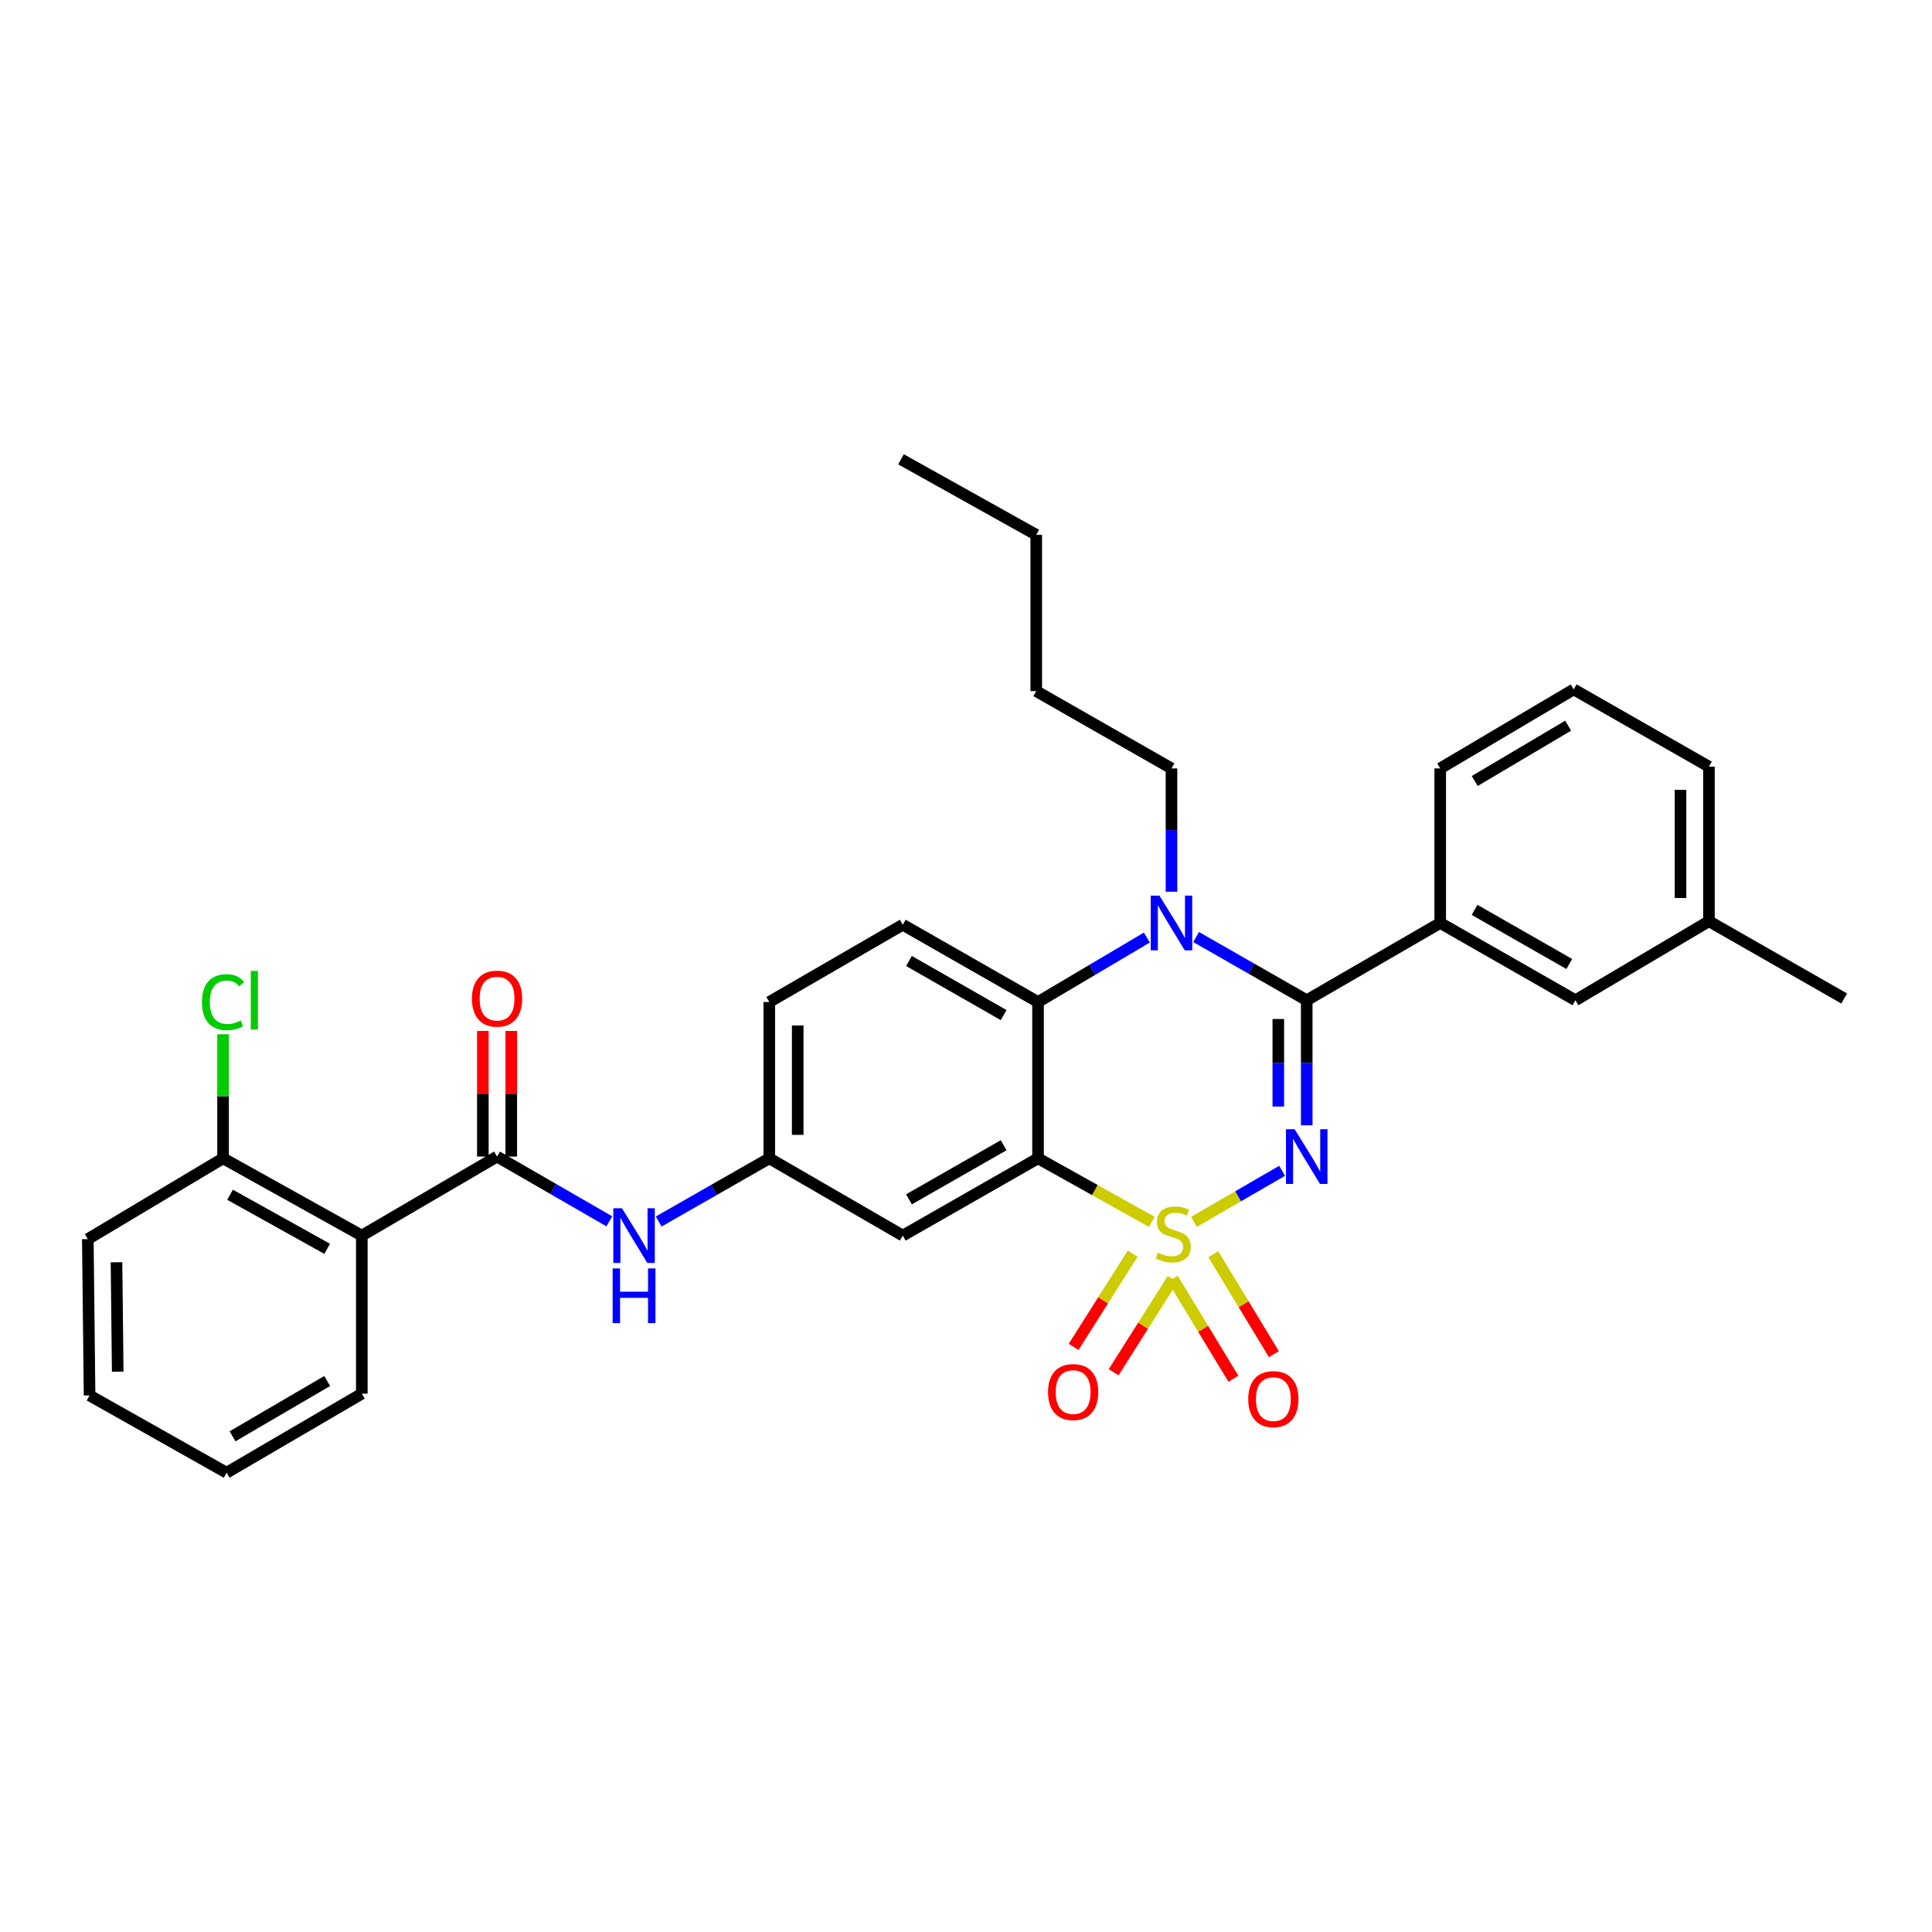 <?xml version='1.0' encoding='iso-8859-1'?>
<svg version='1.1' baseProfile='full'
              xmlns='http://www.w3.org/2000/svg'
                      xmlns:rdkit='http://www.rdkit.org/xml'
                      xmlns:xlink='http://www.w3.org/1999/xlink'
                  xml:space='preserve'
width='1000px' height='1000px' viewBox='0 0 1000 1000'>
<!-- END OF HEADER -->
<rect style='opacity:1.0;fill:#FFFFFF;stroke:none' width='1000' height='1000' x='0' y='0'> </rect>
<path class='bond-0' d='M 187.276,639.542 L 115.454,599.546' style='fill:none;fill-rule:evenodd;stroke:#000000;stroke-width:6px;stroke-linecap:butt;stroke-linejoin:miter;stroke-opacity:1' />
<path class='bond-0' d='M 169.347,646.392 L 119.072,618.395' style='fill:none;fill-rule:evenodd;stroke:#000000;stroke-width:6px;stroke-linecap:butt;stroke-linejoin:miter;stroke-opacity:1' />
<path class='bond-1' d='M 187.276,639.542 L 187.276,721.365' style='fill:none;fill-rule:evenodd;stroke:#000000;stroke-width:6px;stroke-linecap:butt;stroke-linejoin:miter;stroke-opacity:1' />
<path class='bond-2' d='M 187.276,639.542 L 257.276,598.639' style='fill:none;fill-rule:evenodd;stroke:#000000;stroke-width:6px;stroke-linecap:butt;stroke-linejoin:miter;stroke-opacity:1' />
<path class='bond-3' d='M 315.396,632.166 L 286.336,615.402' style='fill:none;fill-rule:evenodd;stroke:#0000FF;stroke-width:6px;stroke-linecap:butt;stroke-linejoin:miter;stroke-opacity:1' />
<path class='bond-3' d='M 286.336,615.402 L 257.276,598.639' style='fill:none;fill-rule:evenodd;stroke:#000000;stroke-width:6px;stroke-linecap:butt;stroke-linejoin:miter;stroke-opacity:1' />
<path class='bond-4' d='M 340.938,632.254 L 369.561,615.9' style='fill:none;fill-rule:evenodd;stroke:#0000FF;stroke-width:6px;stroke-linecap:butt;stroke-linejoin:miter;stroke-opacity:1' />
<path class='bond-4' d='M 369.561,615.9 L 398.183,599.546' style='fill:none;fill-rule:evenodd;stroke:#000000;stroke-width:6px;stroke-linecap:butt;stroke-linejoin:miter;stroke-opacity:1' />
<path class='bond-5' d='M 264.63,598.639 L 264.63,566.13' style='fill:none;fill-rule:evenodd;stroke:#000000;stroke-width:6px;stroke-linecap:butt;stroke-linejoin:miter;stroke-opacity:1' />
<path class='bond-5' d='M 264.63,566.13 L 264.63,533.621' style='fill:none;fill-rule:evenodd;stroke:#FF0000;stroke-width:6px;stroke-linecap:butt;stroke-linejoin:miter;stroke-opacity:1' />
<path class='bond-5' d='M 249.922,598.639 L 249.922,566.13' style='fill:none;fill-rule:evenodd;stroke:#000000;stroke-width:6px;stroke-linecap:butt;stroke-linejoin:miter;stroke-opacity:1' />
<path class='bond-5' d='M 249.922,566.13 L 249.922,533.621' style='fill:none;fill-rule:evenodd;stroke:#FF0000;stroke-width:6px;stroke-linecap:butt;stroke-linejoin:miter;stroke-opacity:1' />
<path class='bond-6' d='M 115.454,599.546 L 115.454,567.431' style='fill:none;fill-rule:evenodd;stroke:#000000;stroke-width:6px;stroke-linecap:butt;stroke-linejoin:miter;stroke-opacity:1' />
<path class='bond-6' d='M 115.454,567.431 L 115.454,535.316' style='fill:none;fill-rule:evenodd;stroke:#00CC00;stroke-width:6px;stroke-linecap:butt;stroke-linejoin:miter;stroke-opacity:1' />
<path class='bond-7' d='M 115.454,599.546 L 45.455,641.364' style='fill:none;fill-rule:evenodd;stroke:#000000;stroke-width:6px;stroke-linecap:butt;stroke-linejoin:miter;stroke-opacity:1' />
<path class='bond-8' d='M 398.183,518.638 L 398.183,599.546' style='fill:none;fill-rule:evenodd;stroke:#000000;stroke-width:6px;stroke-linecap:butt;stroke-linejoin:miter;stroke-opacity:1' />
<path class='bond-8' d='M 412.89,530.774 L 412.89,587.41' style='fill:none;fill-rule:evenodd;stroke:#000000;stroke-width:6px;stroke-linecap:butt;stroke-linejoin:miter;stroke-opacity:1' />
<path class='bond-9' d='M 398.183,518.638 L 467.276,478.633' style='fill:none;fill-rule:evenodd;stroke:#000000;stroke-width:6px;stroke-linecap:butt;stroke-linejoin:miter;stroke-opacity:1' />
<path class='bond-10' d='M 398.183,599.546 L 467.276,639.542' style='fill:none;fill-rule:evenodd;stroke:#000000;stroke-width:6px;stroke-linecap:butt;stroke-linejoin:miter;stroke-opacity:1' />
<path class='bond-11' d='M 467.276,639.542 L 537.276,599.546' style='fill:none;fill-rule:evenodd;stroke:#000000;stroke-width:6px;stroke-linecap:butt;stroke-linejoin:miter;stroke-opacity:1' />
<path class='bond-11' d='M 470.479,620.773 L 519.479,592.775' style='fill:none;fill-rule:evenodd;stroke:#000000;stroke-width:6px;stroke-linecap:butt;stroke-linejoin:miter;stroke-opacity:1' />
<path class='bond-12' d='M 537.276,599.546 L 537.276,518.638' style='fill:none;fill-rule:evenodd;stroke:#000000;stroke-width:6px;stroke-linecap:butt;stroke-linejoin:miter;stroke-opacity:1' />
<path class='bond-13' d='M 537.276,599.546 L 566.733,615.996' style='fill:none;fill-rule:evenodd;stroke:#000000;stroke-width:6px;stroke-linecap:butt;stroke-linejoin:miter;stroke-opacity:1' />
<path class='bond-13' d='M 566.733,615.996 L 596.191,632.445' style='fill:none;fill-rule:evenodd;stroke:#CCCC00;stroke-width:6px;stroke-linecap:butt;stroke-linejoin:miter;stroke-opacity:1' />
<path class='bond-14' d='M 537.276,518.638 L 467.276,478.633' style='fill:none;fill-rule:evenodd;stroke:#000000;stroke-width:6px;stroke-linecap:butt;stroke-linejoin:miter;stroke-opacity:1' />
<path class='bond-14' d='M 519.478,525.406 L 470.478,497.403' style='fill:none;fill-rule:evenodd;stroke:#000000;stroke-width:6px;stroke-linecap:butt;stroke-linejoin:miter;stroke-opacity:1' />
<path class='bond-15' d='M 537.276,518.638 L 565.444,501.956' style='fill:none;fill-rule:evenodd;stroke:#000000;stroke-width:6px;stroke-linecap:butt;stroke-linejoin:miter;stroke-opacity:1' />
<path class='bond-15' d='M 565.444,501.956 L 593.613,485.275' style='fill:none;fill-rule:evenodd;stroke:#0000FF;stroke-width:6px;stroke-linecap:butt;stroke-linejoin:miter;stroke-opacity:1' />
<path class='bond-16' d='M 606.36,461.566 L 606.36,429.646' style='fill:none;fill-rule:evenodd;stroke:#0000FF;stroke-width:6px;stroke-linecap:butt;stroke-linejoin:miter;stroke-opacity:1' />
<path class='bond-16' d='M 606.36,429.646 L 606.36,397.725' style='fill:none;fill-rule:evenodd;stroke:#000000;stroke-width:6px;stroke-linecap:butt;stroke-linejoin:miter;stroke-opacity:1' />
<path class='bond-17' d='M 619.116,485.016 L 647.738,501.373' style='fill:none;fill-rule:evenodd;stroke:#0000FF;stroke-width:6px;stroke-linecap:butt;stroke-linejoin:miter;stroke-opacity:1' />
<path class='bond-17' d='M 647.738,501.373 L 676.36,517.731' style='fill:none;fill-rule:evenodd;stroke:#000000;stroke-width:6px;stroke-linecap:butt;stroke-linejoin:miter;stroke-opacity:1' />
<path class='bond-18' d='M 659.371,700.922 L 643.682,675.045' style='fill:none;fill-rule:evenodd;stroke:#FF0000;stroke-width:6px;stroke-linecap:butt;stroke-linejoin:miter;stroke-opacity:1' />
<path class='bond-18' d='M 643.682,675.045 L 627.994,649.168' style='fill:none;fill-rule:evenodd;stroke:#CCCC00;stroke-width:6px;stroke-linecap:butt;stroke-linejoin:miter;stroke-opacity:1' />
<path class='bond-18' d='M 638.41,713.63 L 622.721,687.753' style='fill:none;fill-rule:evenodd;stroke:#FF0000;stroke-width:6px;stroke-linecap:butt;stroke-linejoin:miter;stroke-opacity:1' />
<path class='bond-18' d='M 622.721,687.753 L 607.033,661.876' style='fill:none;fill-rule:evenodd;stroke:#CCCC00;stroke-width:6px;stroke-linecap:butt;stroke-linejoin:miter;stroke-opacity:1' />
<path class='bond-19' d='M 576.413,710.267 L 591.699,686.133' style='fill:none;fill-rule:evenodd;stroke:#FF0000;stroke-width:6px;stroke-linecap:butt;stroke-linejoin:miter;stroke-opacity:1' />
<path class='bond-19' d='M 591.699,686.133 L 606.985,661.999' style='fill:none;fill-rule:evenodd;stroke:#CCCC00;stroke-width:6px;stroke-linecap:butt;stroke-linejoin:miter;stroke-opacity:1' />
<path class='bond-19' d='M 555.705,697.151 L 570.991,673.017' style='fill:none;fill-rule:evenodd;stroke:#FF0000;stroke-width:6px;stroke-linecap:butt;stroke-linejoin:miter;stroke-opacity:1' />
<path class='bond-19' d='M 570.991,673.017 L 586.277,648.883' style='fill:none;fill-rule:evenodd;stroke:#CCCC00;stroke-width:6px;stroke-linecap:butt;stroke-linejoin:miter;stroke-opacity:1' />
<path class='bond-20' d='M 676.36,517.731 L 676.36,550.093' style='fill:none;fill-rule:evenodd;stroke:#000000;stroke-width:6px;stroke-linecap:butt;stroke-linejoin:miter;stroke-opacity:1' />
<path class='bond-20' d='M 676.36,550.093 L 676.36,582.456' style='fill:none;fill-rule:evenodd;stroke:#0000FF;stroke-width:6px;stroke-linecap:butt;stroke-linejoin:miter;stroke-opacity:1' />
<path class='bond-20' d='M 661.652,527.44 L 661.652,550.093' style='fill:none;fill-rule:evenodd;stroke:#000000;stroke-width:6px;stroke-linecap:butt;stroke-linejoin:miter;stroke-opacity:1' />
<path class='bond-20' d='M 661.652,550.093 L 661.652,572.747' style='fill:none;fill-rule:evenodd;stroke:#0000FF;stroke-width:6px;stroke-linecap:butt;stroke-linejoin:miter;stroke-opacity:1' />
<path class='bond-21' d='M 676.36,517.731 L 745.453,477.726' style='fill:none;fill-rule:evenodd;stroke:#000000;stroke-width:6px;stroke-linecap:butt;stroke-linejoin:miter;stroke-opacity:1' />
<path class='bond-22' d='M 663.624,606.012 L 640.804,619.224' style='fill:none;fill-rule:evenodd;stroke:#0000FF;stroke-width:6px;stroke-linecap:butt;stroke-linejoin:miter;stroke-opacity:1' />
<path class='bond-22' d='M 640.804,619.224 L 617.983,632.436' style='fill:none;fill-rule:evenodd;stroke:#CCCC00;stroke-width:6px;stroke-linecap:butt;stroke-linejoin:miter;stroke-opacity:1' />
<path class='bond-23' d='M 745.453,477.726 L 815.453,517.731' style='fill:none;fill-rule:evenodd;stroke:#000000;stroke-width:6px;stroke-linecap:butt;stroke-linejoin:miter;stroke-opacity:1' />
<path class='bond-23' d='M 763.251,470.958 L 812.25,498.961' style='fill:none;fill-rule:evenodd;stroke:#000000;stroke-width:6px;stroke-linecap:butt;stroke-linejoin:miter;stroke-opacity:1' />
<path class='bond-24' d='M 745.453,477.726 L 745.453,397.725' style='fill:none;fill-rule:evenodd;stroke:#000000;stroke-width:6px;stroke-linecap:butt;stroke-linejoin:miter;stroke-opacity:1' />
<path class='bond-25' d='M 815.453,517.731 L 884.546,476.819' style='fill:none;fill-rule:evenodd;stroke:#000000;stroke-width:6px;stroke-linecap:butt;stroke-linejoin:miter;stroke-opacity:1' />
<path class='bond-26' d='M 466.361,237.731 L 536.36,276.821' style='fill:none;fill-rule:evenodd;stroke:#000000;stroke-width:6px;stroke-linecap:butt;stroke-linejoin:miter;stroke-opacity:1' />
<path class='bond-27' d='M 536.36,276.821 L 536.36,357.729' style='fill:none;fill-rule:evenodd;stroke:#000000;stroke-width:6px;stroke-linecap:butt;stroke-linejoin:miter;stroke-opacity:1' />
<path class='bond-28' d='M 536.36,357.729 L 606.36,397.725' style='fill:none;fill-rule:evenodd;stroke:#000000;stroke-width:6px;stroke-linecap:butt;stroke-linejoin:miter;stroke-opacity:1' />
<path class='bond-29' d='M 884.546,476.819 L 884.546,396.818' style='fill:none;fill-rule:evenodd;stroke:#000000;stroke-width:6px;stroke-linecap:butt;stroke-linejoin:miter;stroke-opacity:1' />
<path class='bond-29' d='M 869.838,464.819 L 869.838,408.818' style='fill:none;fill-rule:evenodd;stroke:#000000;stroke-width:6px;stroke-linecap:butt;stroke-linejoin:miter;stroke-opacity:1' />
<path class='bond-30' d='M 884.546,476.819 L 954.545,516.816' style='fill:none;fill-rule:evenodd;stroke:#000000;stroke-width:6px;stroke-linecap:butt;stroke-linejoin:miter;stroke-opacity:1' />
<path class='bond-31' d='M 884.546,396.818 L 814.546,356.822' style='fill:none;fill-rule:evenodd;stroke:#000000;stroke-width:6px;stroke-linecap:butt;stroke-linejoin:miter;stroke-opacity:1' />
<path class='bond-32' d='M 814.546,356.822 L 745.453,397.725' style='fill:none;fill-rule:evenodd;stroke:#000000;stroke-width:6px;stroke-linecap:butt;stroke-linejoin:miter;stroke-opacity:1' />
<path class='bond-32' d='M 811.674,375.613 L 763.309,404.246' style='fill:none;fill-rule:evenodd;stroke:#000000;stroke-width:6px;stroke-linecap:butt;stroke-linejoin:miter;stroke-opacity:1' />
<path class='bond-33' d='M 187.276,721.365 L 117.276,762.269' style='fill:none;fill-rule:evenodd;stroke:#000000;stroke-width:6px;stroke-linecap:butt;stroke-linejoin:miter;stroke-opacity:1' />
<path class='bond-33' d='M 169.356,714.802 L 120.356,743.435' style='fill:none;fill-rule:evenodd;stroke:#000000;stroke-width:6px;stroke-linecap:butt;stroke-linejoin:miter;stroke-opacity:1' />
<path class='bond-34' d='M 45.455,641.364 L 46.361,722.272' style='fill:none;fill-rule:evenodd;stroke:#000000;stroke-width:6px;stroke-linecap:butt;stroke-linejoin:miter;stroke-opacity:1' />
<path class='bond-34' d='M 60.297,653.336 L 60.932,709.971' style='fill:none;fill-rule:evenodd;stroke:#000000;stroke-width:6px;stroke-linecap:butt;stroke-linejoin:miter;stroke-opacity:1' />
<path class='bond-35' d='M 117.276,762.269 L 46.361,722.272' style='fill:none;fill-rule:evenodd;stroke:#000000;stroke-width:6px;stroke-linecap:butt;stroke-linejoin:miter;stroke-opacity:1' />
<path  class='atom-1' d='M 321.923 625.382
L 331.203 640.382
Q 332.123 641.862, 333.603 644.542
Q 335.083 647.222, 335.163 647.382
L 335.163 625.382
L 338.923 625.382
L 338.923 653.702
L 335.043 653.702
L 325.083 637.302
Q 323.923 635.382, 322.683 633.182
Q 321.483 630.982, 321.123 630.302
L 321.123 653.702
L 317.443 653.702
L 317.443 625.382
L 321.923 625.382
' fill='#0000FF'/>
<path  class='atom-1' d='M 317.103 656.534
L 320.943 656.534
L 320.943 668.574
L 335.423 668.574
L 335.423 656.534
L 339.263 656.534
L 339.263 684.854
L 335.423 684.854
L 335.423 671.774
L 320.943 671.774
L 320.943 684.854
L 317.103 684.854
L 317.103 656.534
' fill='#0000FF'/>
<path  class='atom-3' d='M 244.276 516.896
Q 244.276 510.096, 247.636 506.296
Q 250.996 502.496, 257.276 502.496
Q 263.556 502.496, 266.916 506.296
Q 270.276 510.096, 270.276 516.896
Q 270.276 523.776, 266.876 527.696
Q 263.476 531.576, 257.276 531.576
Q 251.036 531.576, 247.636 527.696
Q 244.276 523.816, 244.276 516.896
M 257.276 528.376
Q 261.596 528.376, 263.916 525.496
Q 266.276 522.576, 266.276 516.896
Q 266.276 511.336, 263.916 508.536
Q 261.596 505.696, 257.276 505.696
Q 252.956 505.696, 250.596 508.496
Q 248.276 511.296, 248.276 516.896
Q 248.276 522.616, 250.596 525.496
Q 252.956 528.376, 257.276 528.376
' fill='#FF0000'/>
<path  class='atom-11' d='M 600.1 463.566
L 609.38 478.566
Q 610.3 480.046, 611.78 482.726
Q 613.26 485.406, 613.34 485.566
L 613.34 463.566
L 617.1 463.566
L 617.1 491.886
L 613.22 491.886
L 603.26 475.486
Q 602.1 473.566, 600.86 471.366
Q 599.66 469.166, 599.3 468.486
L 599.3 491.886
L 595.62 491.886
L 595.62 463.566
L 600.1 463.566
' fill='#0000FF'/>
<path  class='atom-12' d='M 646.087 724.174
Q 646.087 717.374, 649.447 713.574
Q 652.807 709.774, 659.087 709.774
Q 665.367 709.774, 668.727 713.574
Q 672.087 717.374, 672.087 724.174
Q 672.087 731.054, 668.687 734.974
Q 665.287 738.854, 659.087 738.854
Q 652.847 738.854, 649.447 734.974
Q 646.087 731.094, 646.087 724.174
M 659.087 735.654
Q 663.407 735.654, 665.727 732.774
Q 668.087 729.854, 668.087 724.174
Q 668.087 718.614, 665.727 715.814
Q 663.407 712.974, 659.087 712.974
Q 654.767 712.974, 652.407 715.774
Q 650.087 718.574, 650.087 724.174
Q 650.087 729.894, 652.407 732.774
Q 654.767 735.654, 659.087 735.654
' fill='#FF0000'/>
<path  class='atom-13' d='M 542.456 720.53
Q 542.456 713.73, 545.816 709.93
Q 549.176 706.13, 555.456 706.13
Q 561.736 706.13, 565.096 709.93
Q 568.456 713.73, 568.456 720.53
Q 568.456 727.41, 565.056 731.33
Q 561.656 735.21, 555.456 735.21
Q 549.216 735.21, 545.816 731.33
Q 542.456 727.45, 542.456 720.53
M 555.456 732.01
Q 559.776 732.01, 562.096 729.13
Q 564.456 726.21, 564.456 720.53
Q 564.456 714.97, 562.096 712.17
Q 559.776 709.33, 555.456 709.33
Q 551.136 709.33, 548.776 712.13
Q 546.456 714.93, 546.456 720.53
Q 546.456 726.25, 548.776 729.13
Q 551.136 732.01, 555.456 732.01
' fill='#FF0000'/>
<path  class='atom-15' d='M 670.1 584.479
L 679.38 599.479
Q 680.3 600.959, 681.78 603.639
Q 683.26 606.319, 683.34 606.479
L 683.34 584.479
L 687.1 584.479
L 687.1 612.799
L 683.22 612.799
L 673.26 596.399
Q 672.1 594.479, 670.86 592.279
Q 669.66 590.079, 669.3 589.399
L 669.3 612.799
L 665.62 612.799
L 665.62 584.479
L 670.1 584.479
' fill='#0000FF'/>
<path  class='atom-16' d='M 599.275 648.355
Q 599.595 648.475, 600.915 649.035
Q 602.235 649.595, 603.675 649.955
Q 605.155 650.275, 606.595 650.275
Q 609.275 650.275, 610.835 648.995
Q 612.395 647.675, 612.395 645.395
Q 612.395 643.835, 611.595 642.875
Q 610.835 641.915, 609.635 641.395
Q 608.435 640.875, 606.435 640.275
Q 603.915 639.515, 602.395 638.795
Q 600.915 638.075, 599.835 636.555
Q 598.795 635.035, 598.795 632.475
Q 598.795 628.915, 601.195 626.715
Q 603.635 624.515, 608.435 624.515
Q 611.715 624.515, 615.435 626.075
L 614.515 629.155
Q 611.115 627.755, 608.555 627.755
Q 605.795 627.755, 604.275 628.915
Q 602.755 630.035, 602.795 631.995
Q 602.795 633.515, 603.555 634.435
Q 604.355 635.355, 605.475 635.875
Q 606.635 636.395, 608.555 636.995
Q 611.115 637.795, 612.635 638.595
Q 614.155 639.395, 615.235 641.035
Q 616.355 642.635, 616.355 645.395
Q 616.355 649.315, 613.715 651.435
Q 611.115 653.515, 606.755 653.515
Q 604.235 653.515, 602.315 652.955
Q 600.435 652.435, 598.195 651.515
L 599.275 648.355
' fill='#CCCC00'/>
<path  class='atom-28' d='M 104.534 518.711
Q 104.534 511.671, 107.814 507.991
Q 111.134 504.271, 117.414 504.271
Q 123.254 504.271, 126.374 508.391
L 123.734 510.551
Q 121.454 507.551, 117.414 507.551
Q 113.134 507.551, 110.854 510.431
Q 108.614 513.271, 108.614 518.711
Q 108.614 524.311, 110.934 527.191
Q 113.294 530.071, 117.854 530.071
Q 120.974 530.071, 124.614 528.191
L 125.734 531.191
Q 124.254 532.151, 122.014 532.711
Q 119.774 533.271, 117.294 533.271
Q 111.134 533.271, 107.814 529.511
Q 104.534 525.751, 104.534 518.711
' fill='#00CC00'/>
<path  class='atom-28' d='M 129.814 502.551
L 133.494 502.551
L 133.494 532.911
L 129.814 532.911
L 129.814 502.551
' fill='#00CC00'/>
</svg>
